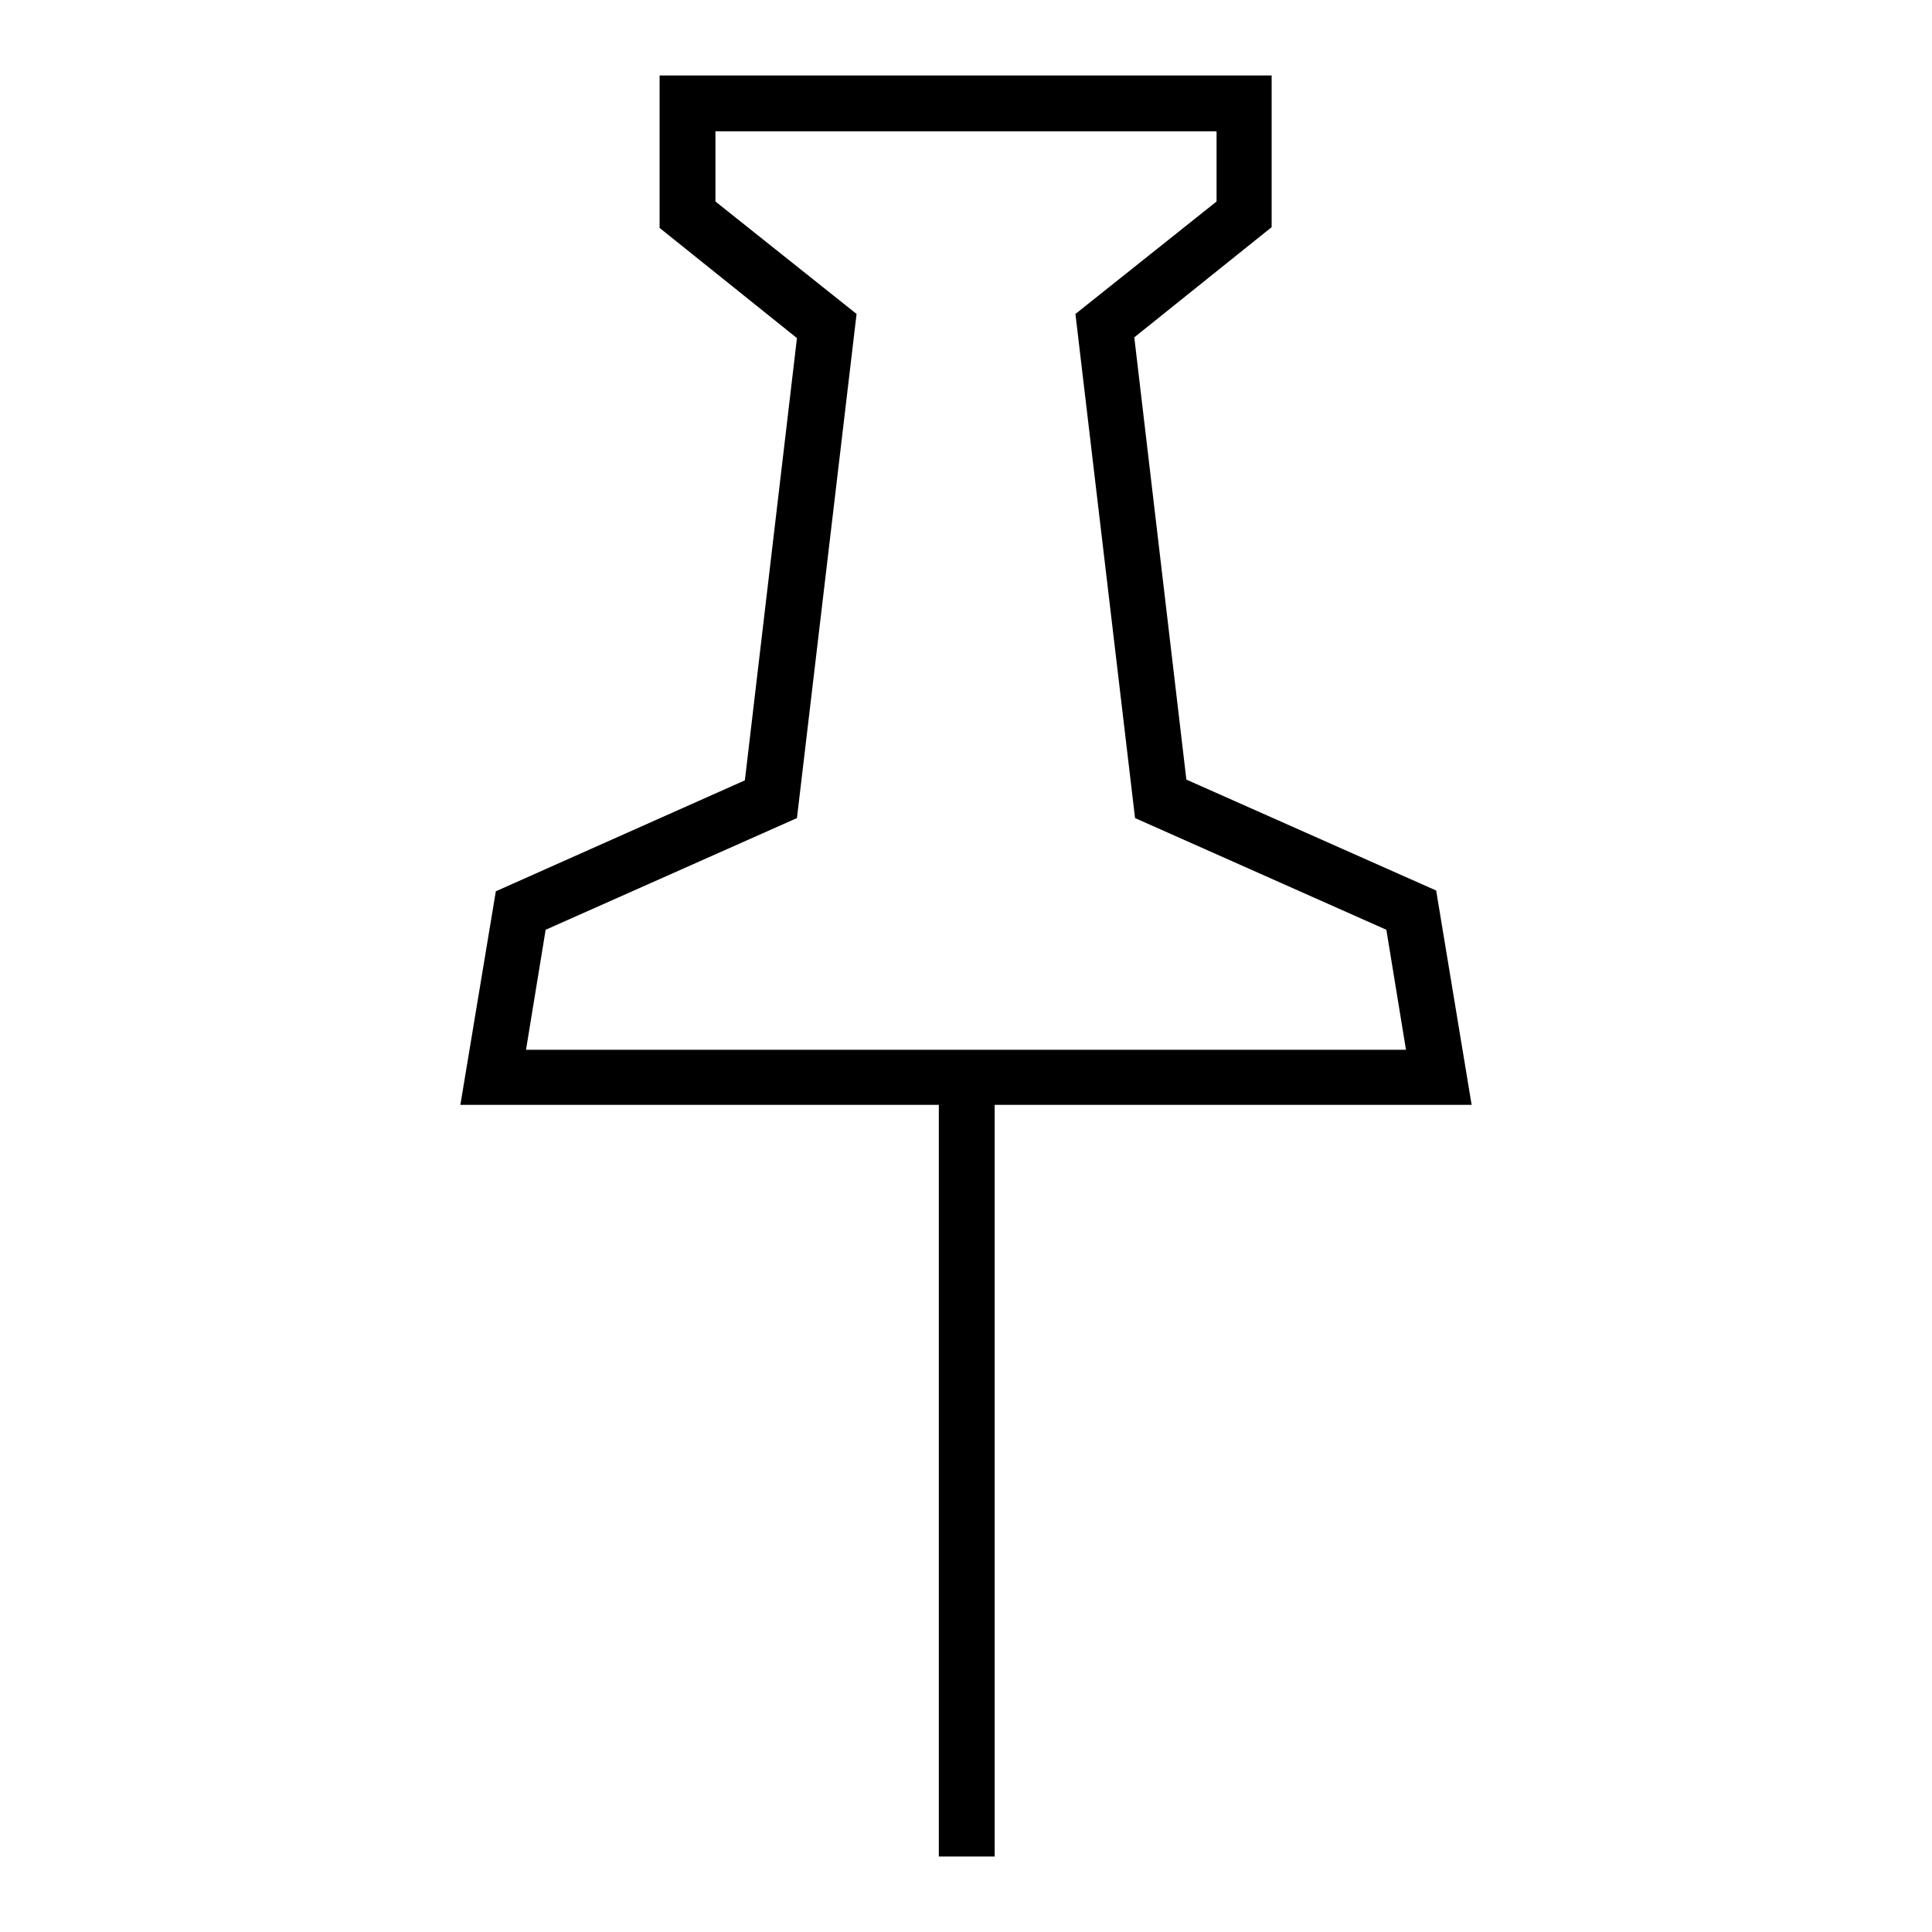 <?xml version="1.0" encoding="utf-8"?>
<!-- Svg Vector Icons : http://www.onlinewebfonts.com/icon -->
<!DOCTYPE svg PUBLIC "-//W3C//DTD SVG 1.1//EN" "http://www.w3.org/Graphics/SVG/1.1/DTD/svg11.dtd">
<svg version="1.1" xmlns="http://www.w3.org/2000/svg" xmlns:xlink="http://www.w3.org/1999/xlink" x="0px" y="0px" viewBox="0 0 256 256" enable-background="new 0 0 256 256" xml:space="preserve">
<g> <g> <path fill="#000000" d="M65.7,118.1L61,146.4h63.4V246h7.4v-99.6H195l-4.7-28.4l-33.1-14.7l-6.9-58.6l18.2-14.6V10H128H87.4v20.2  l18.2,14.6l-6.9,58.6L65.7,118.1z M113.5,41.6L94.8,26.7v-9.3H128h33.2v9.3l-18.7,14.9l7.9,66.8l33.3,14.8l2.6,15.9H128H69.7  l2.6-15.9l33.3-14.8L113.5,41.6z"/> </g></g>
</svg>